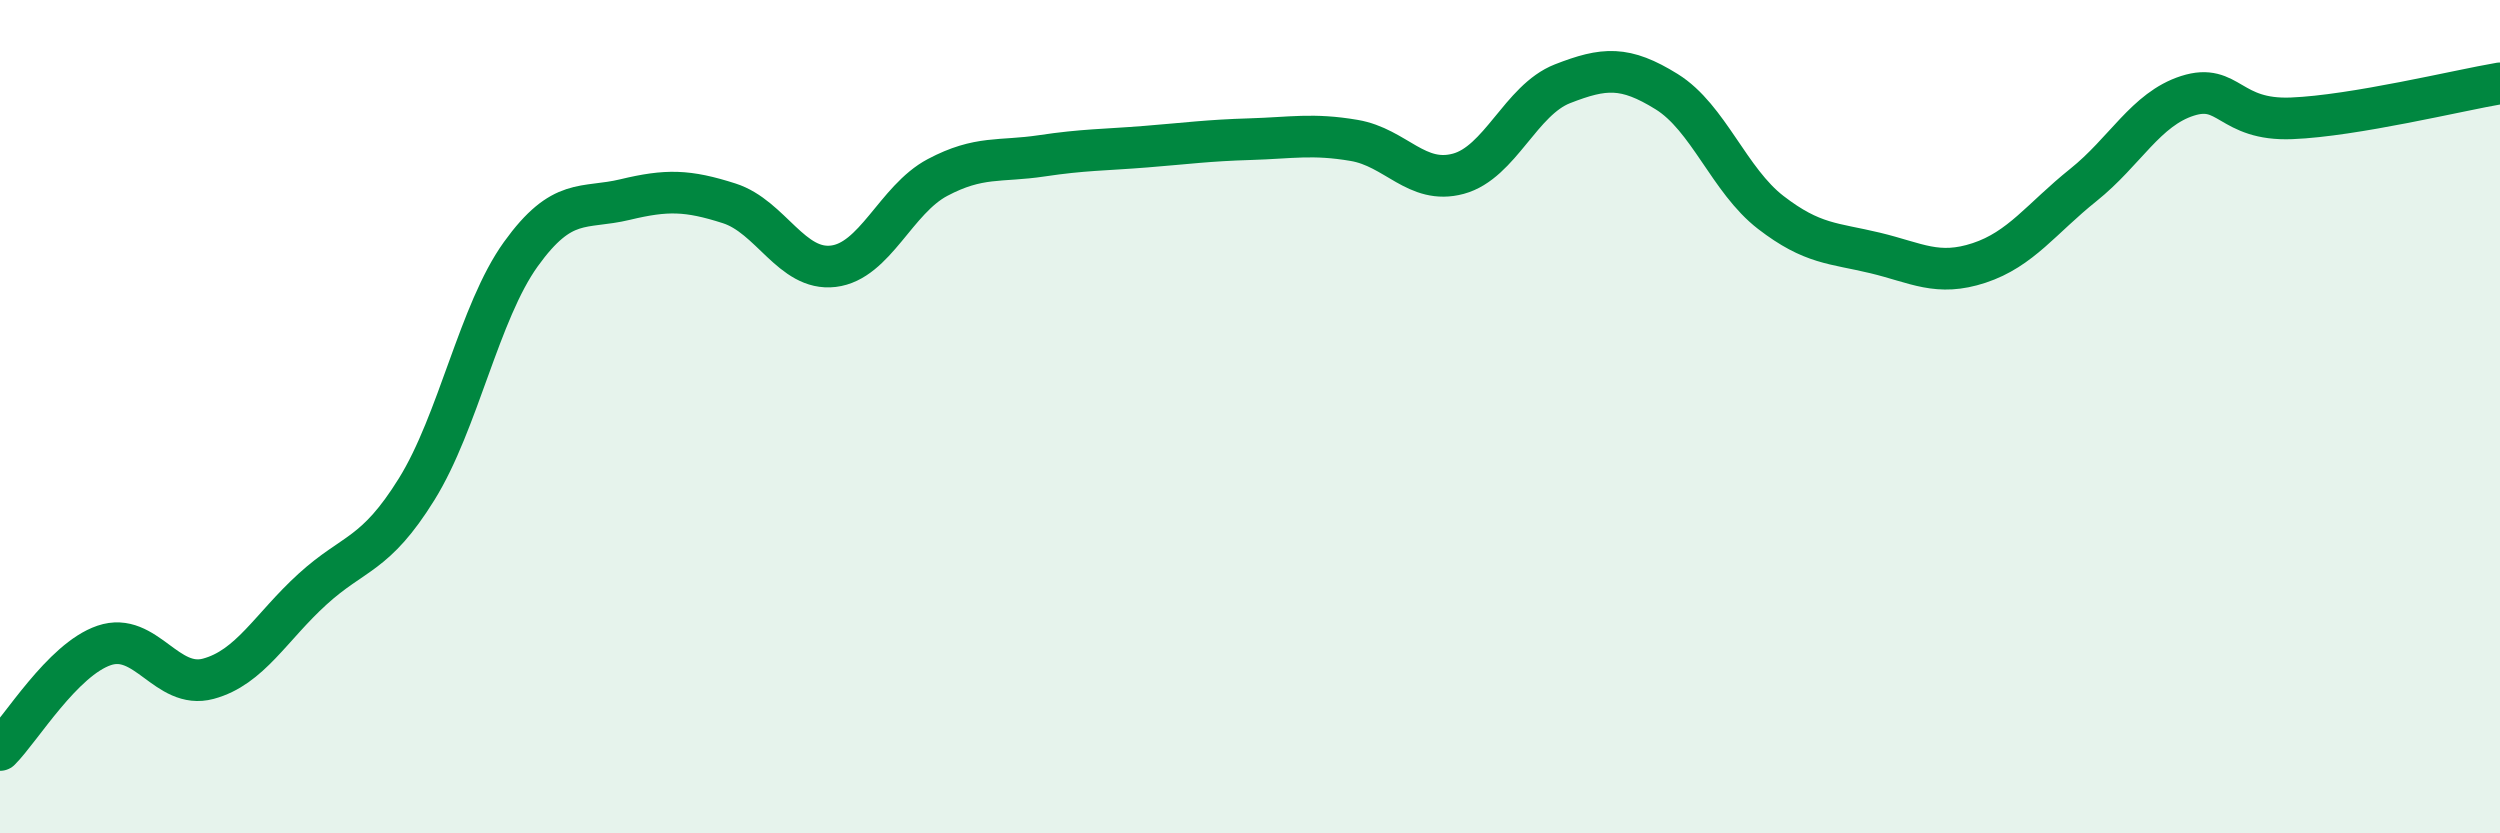 
    <svg width="60" height="20" viewBox="0 0 60 20" xmlns="http://www.w3.org/2000/svg">
      <path
        d="M 0,18 C 0.5,17.5 1.5,15.83 2.5,15.49 C 3.5,15.15 4,16.56 5,16.29 C 6,16.02 6.5,15.05 7.5,14.14 C 8.5,13.23 9,13.35 10,11.74 C 11,10.13 11.5,7.49 12.5,6.1 C 13.5,4.71 14,5.03 15,4.79 C 16,4.55 16.5,4.56 17.5,4.88 C 18.5,5.2 19,6.51 20,6.39 C 21,6.27 21.5,4.79 22.5,4.26 C 23.5,3.73 24,3.89 25,3.74 C 26,3.59 26.5,3.6 27.5,3.52 C 28.5,3.44 29,3.37 30,3.34 C 31,3.31 31.5,3.2 32.5,3.37 C 33.5,3.54 34,4.44 35,4.17 C 36,3.9 36.5,2.4 37.5,2.01 C 38.5,1.62 39,1.58 40,2.2 C 41,2.82 41.5,4.33 42.5,5.1 C 43.5,5.87 44,5.83 45,6.07 C 46,6.31 46.5,6.64 47.5,6.31 C 48.5,5.98 49,5.24 50,4.44 C 51,3.64 51.5,2.62 52.5,2.3 C 53.5,1.98 53.5,2.9 55,2.84 C 56.5,2.78 59,2.17 60,2L60 20L0 20Z"
        fill="#008740"
        opacity="0.1"
        stroke-linecap="round"
        stroke-linejoin="round"
      />
      <path
        d="M 0,18 C 0.5,17.5 1.5,15.83 2.5,15.49 C 3.5,15.15 4,16.56 5,16.29 C 6,16.02 6.5,15.05 7.5,14.14 C 8.5,13.23 9,13.35 10,11.74 C 11,10.13 11.5,7.49 12.5,6.1 C 13.5,4.71 14,5.03 15,4.79 C 16,4.55 16.5,4.56 17.5,4.88 C 18.5,5.2 19,6.51 20,6.39 C 21,6.27 21.5,4.79 22.5,4.26 C 23.5,3.73 24,3.89 25,3.74 C 26,3.59 26.5,3.6 27.5,3.52 C 28.5,3.44 29,3.37 30,3.34 C 31,3.31 31.5,3.2 32.5,3.37 C 33.5,3.54 34,4.44 35,4.17 C 36,3.9 36.5,2.4 37.5,2.01 C 38.5,1.62 39,1.58 40,2.2 C 41,2.82 41.5,4.33 42.5,5.1 C 43.5,5.87 44,5.83 45,6.07 C 46,6.31 46.5,6.64 47.5,6.31 C 48.5,5.98 49,5.24 50,4.44 C 51,3.64 51.5,2.62 52.5,2.3 C 53.5,1.98 53.5,2.9 55,2.84 C 56.5,2.78 59,2.17 60,2"
        stroke="#008740"
        stroke-width="1"
        fill="none"
        stroke-linecap="round"
        stroke-linejoin="round"
      />
    </svg>
  
